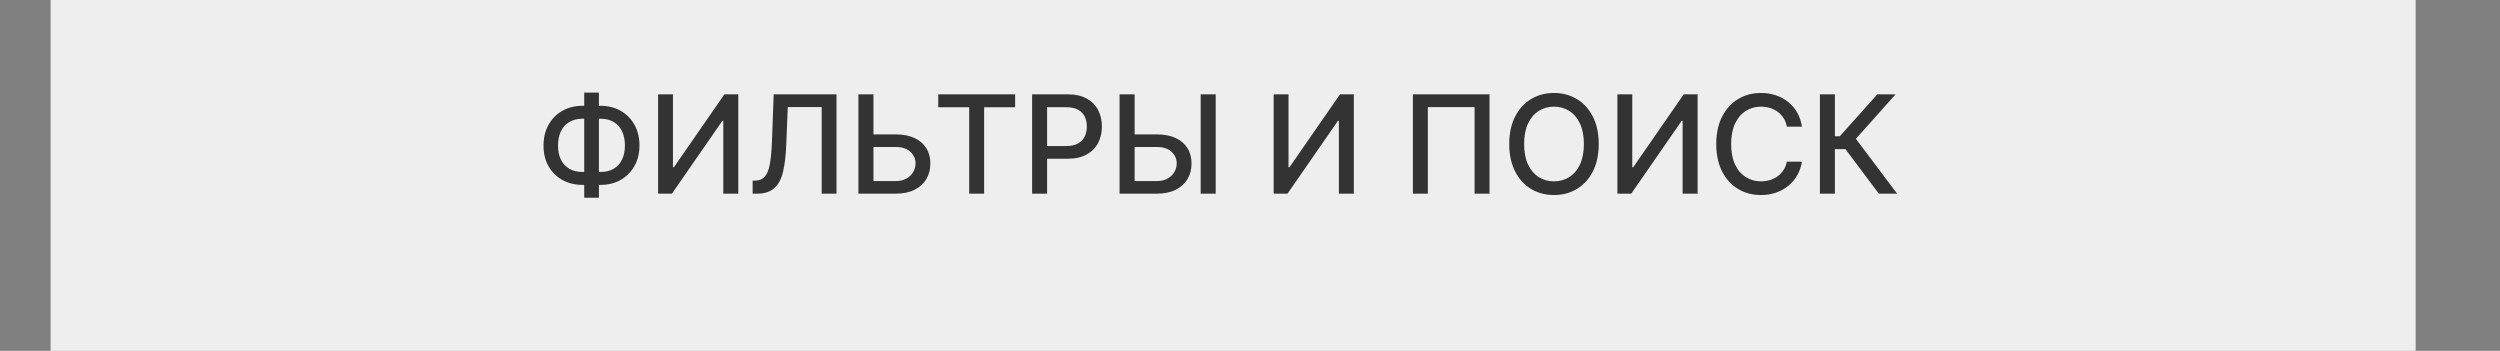 <?xml version="1.0" encoding="UTF-8"?> <svg xmlns="http://www.w3.org/2000/svg" width="741" height="104" viewBox="0 0 741 104" fill="none"><rect x="0" y="0" width="741" height="104" fill="#808080" stroke="none"/><rect x="15" width="701" height="104" fill="#EEEEEE"></rect><path d="M172.673 31.353H177.978C180.221 31.353 182.21 31.846 183.945 32.834C185.689 33.811 187.055 35.187 188.042 36.96C189.039 38.723 189.537 40.774 189.537 43.113C189.537 45.432 189.039 47.469 188.042 49.223C187.055 50.977 185.689 52.347 183.945 53.335C182.21 54.312 180.221 54.801 177.978 54.801H172.673C170.431 54.801 168.437 54.317 166.693 53.349C164.948 52.371 163.578 51.011 162.581 49.266C161.594 47.522 161.1 45.485 161.1 43.156C161.1 40.808 161.599 38.747 162.595 36.974C163.592 35.201 164.958 33.821 166.693 32.834C168.437 31.846 170.431 31.353 172.673 31.353ZM172.673 35.191C171.14 35.191 169.832 35.513 168.749 36.155C167.665 36.787 166.836 37.698 166.261 38.886C165.686 40.075 165.399 41.498 165.399 43.156C165.399 44.776 165.686 46.17 166.261 47.34C166.846 48.499 167.68 49.395 168.763 50.028C169.846 50.651 171.149 50.963 172.673 50.963H177.993C179.517 50.963 180.815 50.651 181.889 50.028C182.972 49.395 183.796 48.495 184.362 47.325C184.937 46.146 185.224 44.742 185.224 43.113C185.224 41.474 184.937 40.065 184.362 38.886C183.796 37.698 182.972 36.787 181.889 36.155C180.815 35.513 179.517 35.191 177.993 35.191H172.673ZM177.518 27.442V58.611H173.162V27.442H177.518ZM195.061 27.96H199.461V49.582H199.734L214.714 27.96H218.826V57.403H214.384V35.81H214.11L199.159 57.403H195.061V27.96ZM223.078 57.403V53.55L223.94 53.522C225.11 53.493 226.03 53.095 226.701 52.328C227.381 51.562 227.875 50.325 228.182 48.619C228.498 46.913 228.709 44.637 228.814 41.79L229.317 27.96H247.935V57.403H243.55V31.727H233.501L233.041 42.969C232.916 46.123 232.6 48.773 232.092 50.919C231.584 53.057 230.721 54.672 229.504 55.764C228.297 56.857 226.576 57.403 224.343 57.403H223.078ZM257.524 39.835H265.46C267.645 39.835 269.505 40.19 271.038 40.899C272.572 41.608 273.741 42.61 274.546 43.904C275.361 45.198 275.763 46.721 275.754 48.475C275.763 50.229 275.361 51.777 274.546 53.119C273.741 54.461 272.572 55.51 271.038 56.268C269.505 57.025 267.645 57.403 265.46 57.403H254.433V27.96H258.89V53.665H265.46C266.735 53.665 267.808 53.416 268.68 52.918C269.562 52.419 270.228 51.773 270.679 50.977C271.139 50.181 271.369 49.328 271.369 48.418C271.369 47.095 270.861 45.959 269.845 45.011C268.829 44.052 267.367 43.573 265.46 43.573H257.524V39.835ZM278.097 31.784V27.96H300.884V31.784H291.697V57.403H287.269V31.784H278.097ZM305.92 57.403V27.96H316.414C318.705 27.96 320.603 28.377 322.108 29.211C323.612 30.045 324.739 31.185 325.486 32.632C326.234 34.07 326.608 35.69 326.608 37.492C326.608 39.303 326.229 40.932 325.472 42.38C324.724 43.817 323.593 44.958 322.079 45.801C320.574 46.635 318.681 47.052 316.4 47.052H309.183V43.285H315.998C317.445 43.285 318.619 43.036 319.52 42.538C320.421 42.03 321.082 41.34 321.504 40.468C321.926 39.596 322.136 38.603 322.136 37.492C322.136 36.38 321.926 35.393 321.504 34.53C321.082 33.667 320.416 32.992 319.505 32.503C318.605 32.014 317.416 31.77 315.94 31.77H310.362V57.403H305.92ZM334.935 39.835H342.871C345.056 39.835 346.916 40.19 348.449 40.899C349.983 41.608 351.152 42.61 351.957 43.904C352.772 45.198 353.174 46.721 353.165 48.475C353.174 50.229 352.772 51.777 351.957 53.119C351.152 54.461 349.983 55.51 348.449 56.268C346.916 57.025 345.056 57.403 342.871 57.403H331.844V27.96H336.301V53.665H342.871C344.146 53.665 345.219 53.416 346.091 52.918C346.973 52.419 347.639 51.773 348.09 50.977C348.55 50.181 348.78 49.328 348.78 48.418C348.78 47.095 348.272 45.959 347.256 45.011C346.24 44.052 344.778 43.573 342.871 43.573H334.935V39.835ZM360.339 27.96V57.403H355.882V27.96H360.339ZM377.519 27.96H381.918V49.582H382.191L397.172 27.96H401.283V57.403H396.841V35.81H396.568L381.616 57.403H377.519V27.96ZM441.495 27.96V57.403H437.067V31.755H423.208V57.403H418.78V27.96H441.495ZM473.864 42.682C473.864 45.825 473.289 48.528 472.139 50.79C470.988 53.042 469.412 54.777 467.409 55.994C465.415 57.202 463.148 57.806 460.608 57.806C458.059 57.806 455.783 57.202 453.78 55.994C451.786 54.777 450.214 53.038 449.064 50.776C447.914 48.514 447.339 45.816 447.339 42.682C447.339 39.538 447.914 36.84 449.064 34.588C450.214 32.326 451.786 30.591 453.78 29.383C455.783 28.166 458.059 27.557 460.608 27.557C463.148 27.557 465.415 28.166 467.409 29.383C469.412 30.591 470.988 32.326 472.139 34.588C473.289 36.84 473.864 39.538 473.864 42.682ZM469.464 42.682C469.464 40.285 469.076 38.268 468.3 36.629C467.533 34.981 466.479 33.735 465.137 32.891C463.805 32.038 462.295 31.612 460.608 31.612C458.912 31.612 457.398 32.038 456.065 32.891C454.733 33.735 453.679 34.981 452.903 36.629C452.136 38.268 451.752 40.285 451.752 42.682C451.752 45.078 452.136 47.1 452.903 48.749C453.679 50.388 454.733 51.633 456.065 52.486C457.398 53.33 458.912 53.752 460.608 53.752C462.295 53.752 463.805 53.33 465.137 52.486C466.479 51.633 467.533 50.388 468.3 48.749C469.076 47.1 469.464 45.078 469.464 42.682ZM479.402 27.96H483.802V49.582H484.075L499.055 27.96H503.167V57.403H498.725V35.81H498.451L483.5 57.403H479.402V27.96ZM534.102 37.535H529.616C529.444 36.576 529.123 35.733 528.653 35.005C528.183 34.276 527.608 33.658 526.928 33.15C526.247 32.642 525.485 32.259 524.642 32C523.808 31.741 522.922 31.612 521.982 31.612C520.286 31.612 518.767 32.038 517.425 32.891C516.093 33.744 515.038 34.995 514.262 36.644C513.495 38.292 513.112 40.305 513.112 42.682C513.112 45.078 513.495 47.1 514.262 48.749C515.038 50.397 516.097 51.643 517.439 52.486C518.781 53.33 520.291 53.752 521.968 53.752C522.898 53.752 523.779 53.627 524.613 53.378C525.457 53.119 526.219 52.74 526.899 52.242C527.58 51.744 528.155 51.135 528.624 50.416C529.104 49.688 529.434 48.854 529.616 47.915L534.102 47.929C533.862 49.376 533.397 50.709 532.707 51.926C532.027 53.133 531.15 54.178 530.076 55.06C529.012 55.932 527.795 56.608 526.425 57.087C525.054 57.566 523.559 57.806 521.939 57.806C519.39 57.806 517.118 57.202 515.125 55.994C513.131 54.777 511.559 53.038 510.409 50.776C509.269 48.514 508.698 45.816 508.698 42.682C508.698 39.538 509.273 36.84 510.423 34.588C511.574 32.326 513.145 30.591 515.139 29.383C517.133 28.166 519.399 27.557 521.939 27.557C523.501 27.557 524.958 27.783 526.31 28.233C527.671 28.674 528.893 29.326 529.976 30.188C531.059 31.041 531.955 32.086 532.664 33.322C533.373 34.549 533.853 35.953 534.102 37.535ZM556.885 57.403L546.994 44.206H543.86V57.403H539.418V27.96H543.86V40.396H545.312L556.44 27.96H561.859L550.085 41.143L562.305 57.403H556.885Z" fill="#333333"></path></svg> 